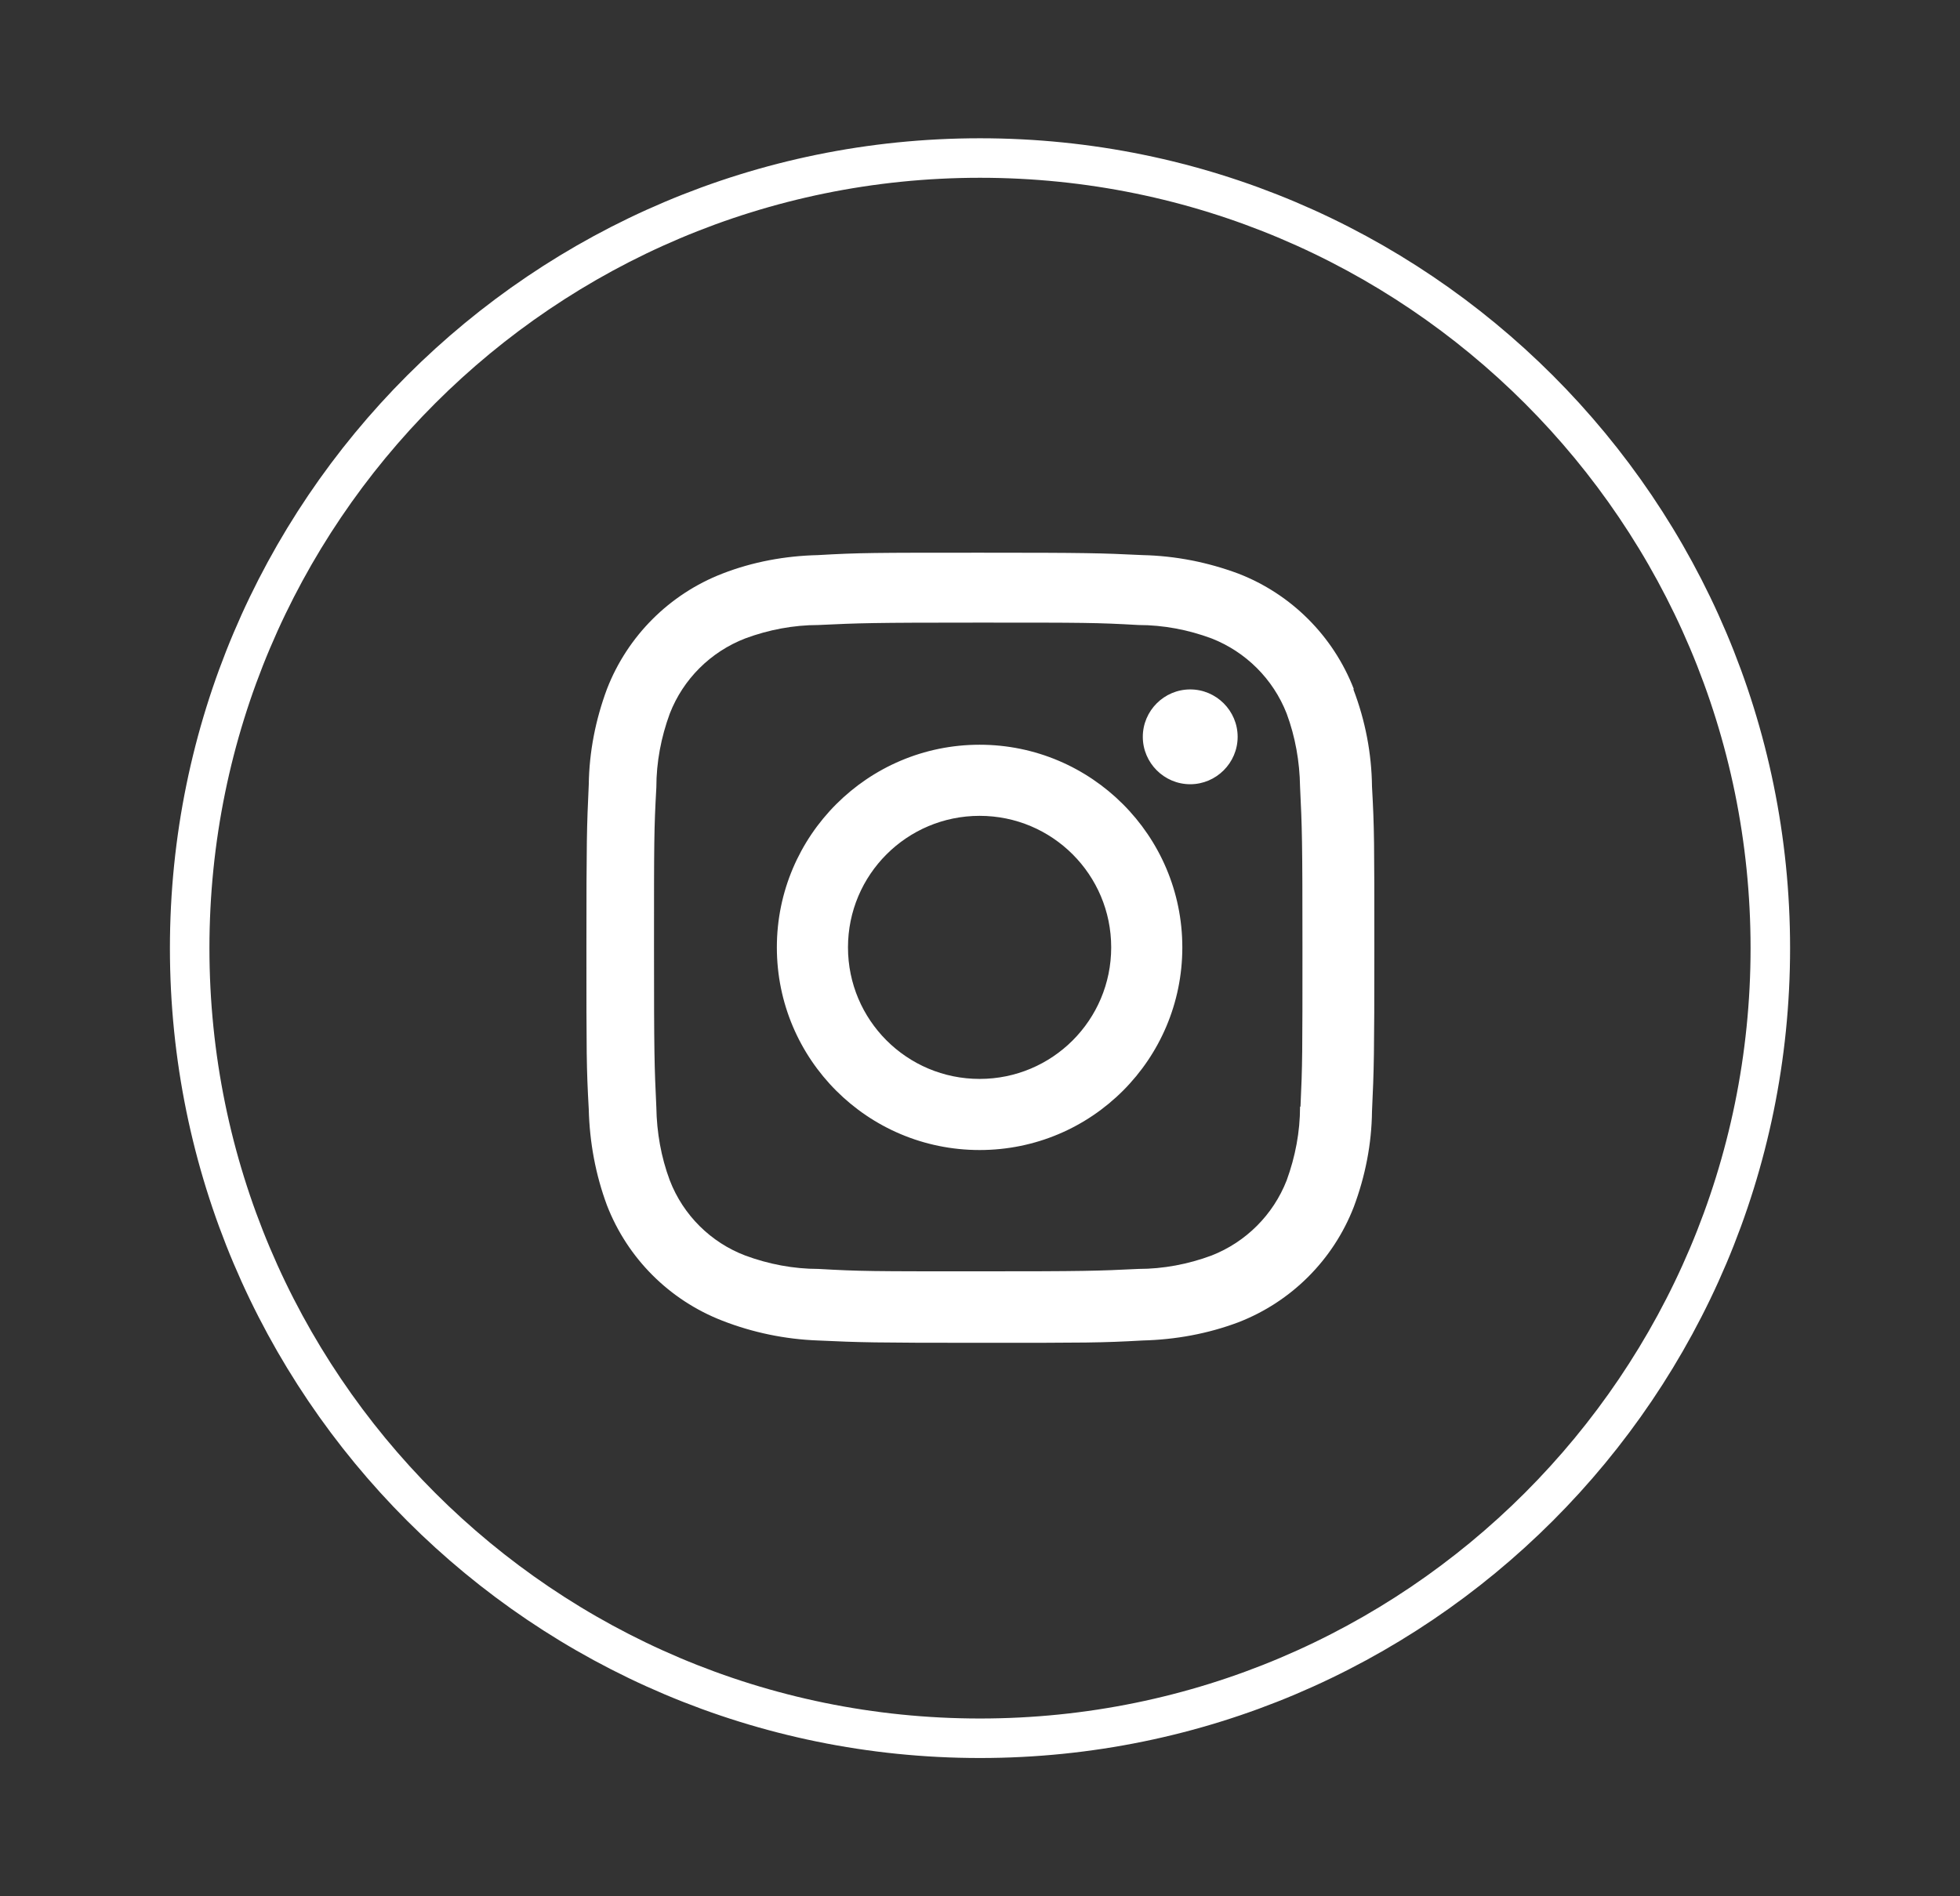 <svg width="31" height="30" viewBox="0 0 31 30" fill="none" xmlns="http://www.w3.org/2000/svg">
<rect x="0" y="0" width="31" height="30" fill="#333333" stroke="none"/>
<path d="M28 15C28 8.096 22.404 2.5 15.5 2.5C8.596 2.5 3 8.096 3 15C3 21.904 8.596 27.5 15.5 27.5C22.404 27.5 28 21.904 28 15Z" stroke="white" stroke-width="0.625" stroke-linecap="round" stroke-linejoin="round"/>
<path d="M15.494 17.069C14.344 17.069 13.412 16.138 13.412 14.988C13.412 13.838 14.344 12.907 15.494 12.907C16.644 12.907 17.575 13.838 17.575 14.988C17.575 16.138 16.644 17.069 15.494 17.069ZM15.494 11.782C13.725 11.782 12.287 13.219 12.287 14.988C12.287 16.757 13.719 18.194 15.494 18.194C17.269 18.194 18.7 16.757 18.7 14.988C18.7 13.219 17.262 11.782 15.494 11.782ZM18.825 12.407C19.237 12.407 19.575 12.069 19.575 11.657C19.575 11.244 19.237 10.907 18.825 10.907C18.412 10.907 18.075 11.244 18.075 11.657C18.075 12.069 18.412 12.407 18.825 12.407ZM20.562 17.507C20.562 17.907 20.487 18.3 20.35 18.675C20.137 19.219 19.706 19.65 19.162 19.863C18.794 20 18.4 20.075 18.006 20.075C17.35 20.107 17.162 20.113 15.475 20.113C13.787 20.113 13.612 20.113 12.944 20.075C12.55 20.075 12.156 20 11.787 19.863C11.244 19.657 10.806 19.225 10.594 18.675C10.456 18.307 10.387 17.913 10.381 17.519C10.35 16.863 10.344 16.675 10.344 14.988C10.344 13.3 10.344 13.125 10.381 12.457C10.381 12.057 10.456 11.663 10.594 11.288C10.806 10.744 11.237 10.313 11.787 10.1C12.156 9.963 12.55 9.888 12.944 9.888C13.6 9.857 13.787 9.85 15.475 9.85C17.162 9.85 17.337 9.85 18.006 9.888C18.4 9.888 18.794 9.963 19.162 10.1C19.706 10.313 20.137 10.744 20.35 11.288C20.487 11.657 20.556 12.05 20.562 12.444C20.594 13.1 20.6 13.288 20.6 14.975C20.6 16.663 20.6 16.844 20.569 17.507H20.562ZM21.412 10.9C21.087 10.063 20.425 9.4 19.587 9.075C19.1 8.894 18.594 8.794 18.075 8.782C17.406 8.75 17.194 8.744 15.506 8.744C13.819 8.744 13.594 8.744 12.937 8.782C12.419 8.794 11.906 8.888 11.425 9.075C10.587 9.4 9.925 10.063 9.6 10.9C9.419 11.388 9.319 11.894 9.312 12.413C9.281 13.082 9.275 13.288 9.275 14.982C9.275 16.675 9.275 16.888 9.312 17.55C9.325 18.069 9.419 18.582 9.6 19.069C9.925 19.907 10.587 20.569 11.425 20.894C11.906 21.082 12.419 21.188 12.937 21.207C13.606 21.238 13.819 21.244 15.506 21.244C17.194 21.244 17.412 21.244 18.075 21.207C18.594 21.194 19.106 21.1 19.587 20.919C20.425 20.594 21.087 19.932 21.412 19.094C21.594 18.607 21.694 18.1 21.7 17.582C21.731 16.913 21.737 16.707 21.737 15.013C21.737 13.319 21.737 13.107 21.7 12.444C21.694 11.919 21.594 11.4 21.406 10.907L21.412 10.9Z" fill="white"/>
</svg>
